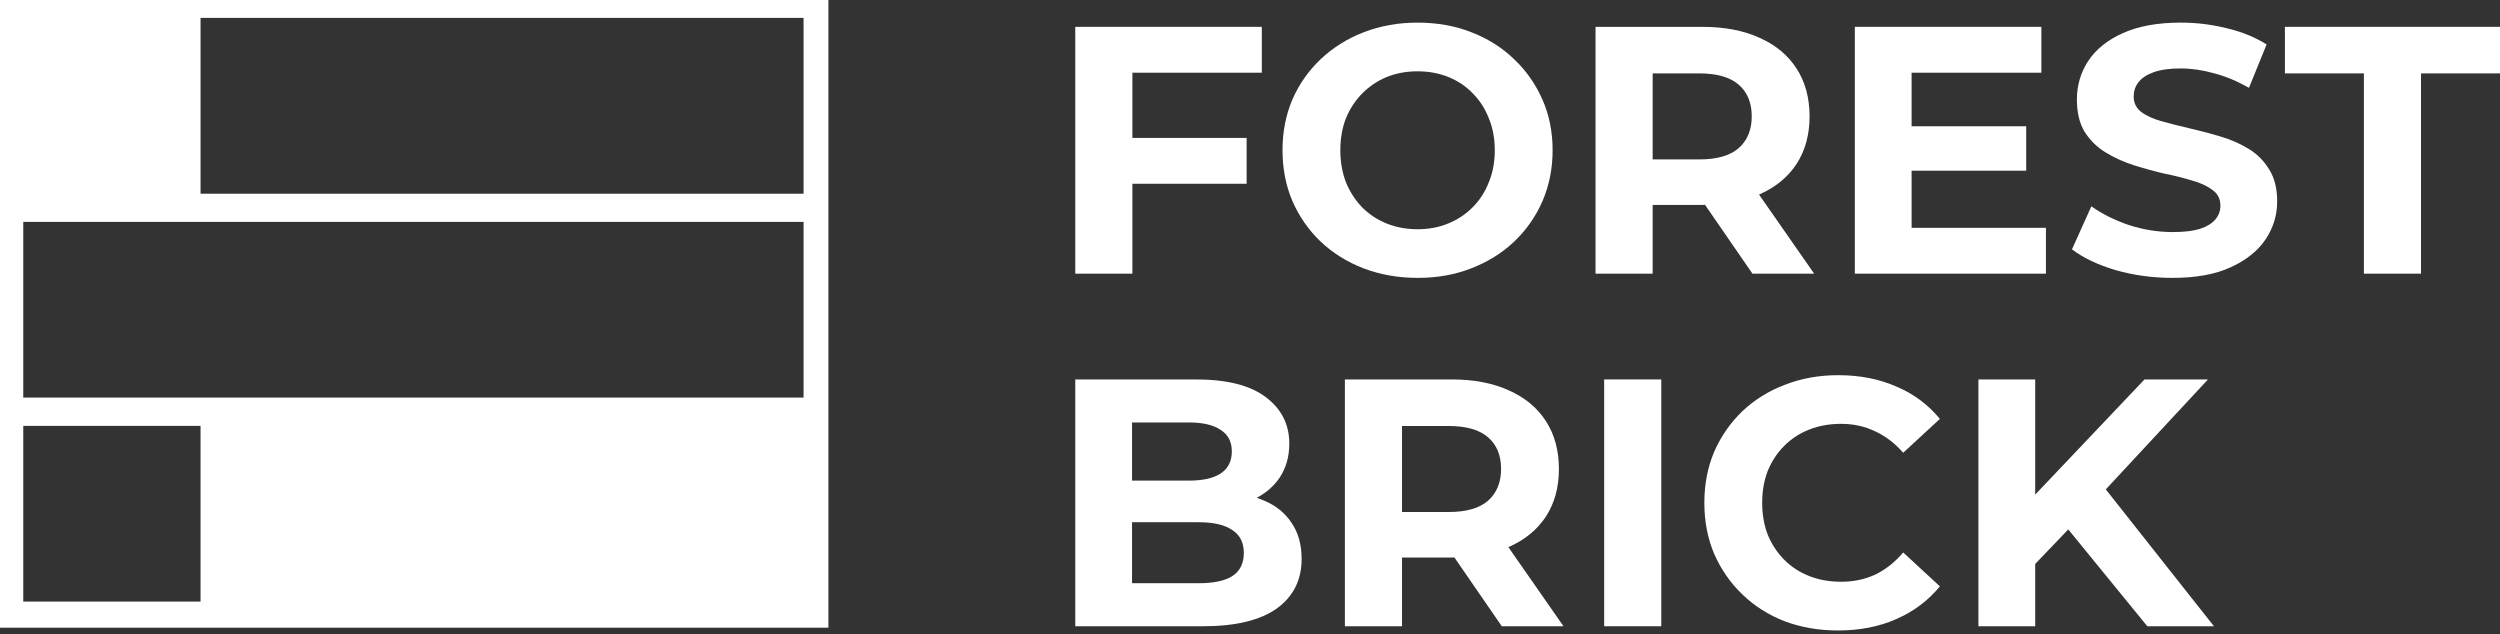<?xml version="1.0" encoding="UTF-8"?> <svg xmlns="http://www.w3.org/2000/svg" width="138" height="35" viewBox="0 0 138 35" fill="none"><rect x="0" y="0" width="138" height="35" fill="#333333" stroke="none"/><g clip-path="url(#clip0_99_12)"><g clip-path="url(#clip1_99_12)"><path d="M0 -0.465V34.648H45.728V-0.465H0ZM11.07 0.987H44.357V10.693H11.07V0.987ZM11.07 33.208H1.284V23.508H11.07V33.208ZM44.357 21.947H1.284V12.248H44.357V21.947Z" fill="white"></path><path d="M112.031 31.455L111.856 27.816L118.376 20.945H121.88L116.002 27.27L114.25 29.139L112.031 31.455ZM109.209 34.569V20.945H112.343V34.569H109.209ZM118.532 34.569L113.685 28.632L115.749 26.394L122.21 34.569H118.532Z" fill="white"></path><path d="M101.456 34.802C100.405 34.802 99.425 34.633 98.517 34.296C97.622 33.946 96.843 33.453 96.182 32.816C95.52 32.18 95.001 31.435 94.625 30.578C94.261 29.722 94.08 28.781 94.08 27.756C94.08 26.731 94.261 25.791 94.625 24.934C95.001 24.078 95.52 23.332 96.182 22.696C96.856 22.06 97.641 21.573 98.537 21.236C99.432 20.886 100.412 20.71 101.476 20.71C102.656 20.71 103.72 20.917 104.668 21.333C105.628 21.735 106.432 22.332 107.081 23.124L105.057 24.992C104.59 24.46 104.071 24.064 103.5 23.805C102.929 23.532 102.306 23.396 101.632 23.396C100.996 23.396 100.412 23.499 99.88 23.707C99.348 23.914 98.887 24.213 98.498 24.602C98.109 24.991 97.804 25.452 97.583 25.983C97.376 26.516 97.272 27.106 97.272 27.755C97.272 28.403 97.376 28.993 97.583 29.526C97.804 30.058 98.109 30.518 98.498 30.907C98.887 31.297 99.348 31.595 99.88 31.802C100.412 32.01 100.996 32.113 101.632 32.113C102.306 32.113 102.929 31.983 103.5 31.724C104.071 31.451 104.59 31.043 105.057 30.497L107.081 32.366C106.432 33.157 105.628 33.76 104.668 34.176C103.72 34.595 102.65 34.802 101.456 34.802Z" fill="white"></path><path d="M88.549 34.569V20.945H91.702V34.569H88.549Z" fill="white"></path><path d="M74.238 34.569V20.945H80.135C81.356 20.945 82.406 21.146 83.288 21.549C84.171 21.938 84.852 22.502 85.332 23.242C85.812 23.982 86.052 24.864 86.052 25.889C86.052 26.901 85.812 27.777 85.332 28.517C84.852 29.244 84.171 29.802 83.288 30.191C82.406 30.581 81.355 30.775 80.135 30.775H75.99L77.391 29.393V34.57H74.238V34.569ZM82.899 34.569L79.493 29.625H82.86L86.305 34.569H82.899ZM77.391 29.742L75.99 28.263H79.96C80.933 28.263 81.66 28.056 82.14 27.64C82.62 27.212 82.86 26.628 82.86 25.889C82.86 25.136 82.62 24.552 82.14 24.137C81.66 23.721 80.933 23.514 79.96 23.514H75.99L77.391 22.016V29.742Z" fill="white"></path><path d="M59.355 34.569V20.945H66.011C67.725 20.945 69.009 21.269 69.865 21.918C70.734 22.568 71.169 23.423 71.169 24.487C71.169 25.201 70.993 25.824 70.643 26.356C70.293 26.875 69.812 27.277 69.203 27.563C68.593 27.848 67.892 27.99 67.101 27.99L67.471 27.193C68.327 27.193 69.086 27.336 69.748 27.62C70.409 27.893 70.922 28.302 71.285 28.847C71.662 29.392 71.85 30.06 71.85 30.852C71.85 32.019 71.389 32.934 70.468 33.596C69.547 34.245 68.191 34.569 66.401 34.569L59.355 34.569ZM62.489 32.194H66.168C66.986 32.194 67.602 32.064 68.017 31.805C68.445 31.532 68.659 31.104 68.659 30.52C68.659 29.949 68.445 29.527 68.017 29.255C67.602 28.97 66.986 28.827 66.168 28.827H62.256V26.53H65.623C66.389 26.53 66.972 26.401 67.374 26.141C67.789 25.868 67.997 25.46 67.997 24.914C67.997 24.382 67.79 23.987 67.374 23.727C66.972 23.454 66.388 23.319 65.623 23.319H62.489V32.194Z" fill="white"></path><path d="M130.487 15.106V4.051H126.127V1.482H138V4.051H133.64V15.106H130.487Z" fill="white"></path><path d="M119.92 15.339C118.83 15.339 117.785 15.196 116.786 14.912C115.787 14.613 114.982 14.23 114.373 13.763L115.443 11.389C116.027 11.804 116.715 12.148 117.506 12.42C118.311 12.68 119.121 12.81 119.939 12.81C120.562 12.81 121.062 12.751 121.438 12.634C121.827 12.504 122.112 12.329 122.294 12.108C122.476 11.888 122.567 11.635 122.567 11.35C122.567 10.986 122.424 10.7 122.139 10.493C121.853 10.273 121.476 10.097 121.009 9.967C120.542 9.824 120.024 9.694 119.452 9.578C118.894 9.448 118.33 9.292 117.759 9.111C117.202 8.929 116.689 8.695 116.222 8.41C115.755 8.124 115.372 7.749 115.074 7.281C114.788 6.814 114.645 6.217 114.645 5.491C114.645 4.713 114.852 4.005 115.268 3.369C115.696 2.72 116.332 2.208 117.176 1.832C118.032 1.442 119.102 1.248 120.387 1.248C121.243 1.248 122.086 1.352 122.917 1.559C123.747 1.753 124.481 2.052 125.116 2.454L124.143 4.848C123.507 4.485 122.871 4.219 122.236 4.05C121.6 3.869 120.977 3.778 120.367 3.778C119.757 3.778 119.258 3.849 118.868 3.991C118.48 4.134 118.2 4.322 118.032 4.556C117.863 4.776 117.779 5.036 117.779 5.334C117.779 5.684 117.921 5.97 118.207 6.191C118.493 6.398 118.868 6.567 119.335 6.697C119.802 6.827 120.315 6.956 120.873 7.086C121.445 7.216 122.009 7.366 122.567 7.534C123.137 7.703 123.657 7.93 124.124 8.215C124.591 8.5 124.967 8.876 125.252 9.343C125.551 9.81 125.7 10.401 125.7 11.114C125.7 11.88 125.486 12.58 125.058 13.216C124.63 13.852 123.987 14.364 123.131 14.754C122.287 15.145 121.217 15.339 119.92 15.339Z" fill="white"></path><path d="M105.286 6.97H111.846V9.422H105.286V6.97ZM105.52 12.576H112.936V15.106H102.387V1.482H112.683V4.013H105.52V12.576Z" fill="white"></path><path d="M88.074 15.106V1.482H93.972C95.191 1.482 96.242 1.683 97.124 2.086C98.007 2.475 98.688 3.039 99.168 3.779C99.648 4.519 99.888 5.401 99.888 6.426C99.888 7.438 99.648 8.314 99.168 9.054C98.688 9.781 98.007 10.339 97.124 10.728C96.242 11.118 95.191 11.312 93.972 11.312H89.826L91.227 9.93V15.107H88.074V15.106ZM96.735 15.106L93.329 10.162H96.696L100.141 15.106H96.735ZM91.227 10.279L89.826 8.8H93.796C94.769 8.8 95.496 8.593 95.976 8.177C96.456 7.749 96.696 7.165 96.696 6.426C96.696 5.673 96.456 5.089 95.976 4.674C95.496 4.259 94.769 4.051 93.796 4.051H89.826L91.227 2.553V10.279Z" fill="white"></path><path d="M78.269 15.339C77.192 15.339 76.193 15.165 75.271 14.814C74.363 14.464 73.572 13.971 72.897 13.335C72.235 12.699 71.716 11.953 71.34 11.097C70.976 10.24 70.795 9.306 70.795 8.294C70.795 7.282 70.976 6.347 71.34 5.492C71.716 4.635 72.241 3.889 72.916 3.253C73.591 2.617 74.383 2.125 75.291 1.775C76.199 1.424 77.185 1.249 78.249 1.249C79.326 1.249 80.312 1.424 81.208 1.775C82.116 2.125 82.901 2.618 83.563 3.253C84.237 3.889 84.763 4.635 85.14 5.492C85.515 6.335 85.704 7.269 85.704 8.294C85.704 9.306 85.515 10.246 85.14 11.116C84.763 11.973 84.237 12.718 83.563 13.354C82.901 13.977 82.116 14.464 81.208 14.814C80.312 15.165 79.333 15.339 78.269 15.339ZM78.249 12.654C78.859 12.654 79.417 12.55 79.923 12.343C80.443 12.135 80.897 11.836 81.285 11.448C81.675 11.058 81.973 10.598 82.181 10.066C82.402 9.534 82.512 8.943 82.512 8.295C82.512 7.646 82.402 7.056 82.181 6.524C81.973 5.992 81.675 5.531 81.285 5.142C80.909 4.753 80.462 4.455 79.942 4.247C79.423 4.04 78.859 3.936 78.249 3.936C77.639 3.936 77.074 4.04 76.555 4.247C76.049 4.455 75.601 4.753 75.212 5.142C74.822 5.532 74.518 5.992 74.297 6.524C74.09 7.055 73.986 7.646 73.986 8.295C73.986 8.931 74.09 9.521 74.297 10.066C74.518 10.598 74.817 11.059 75.192 11.448C75.582 11.837 76.036 12.135 76.555 12.343C77.075 12.55 77.639 12.654 78.249 12.654Z" fill="white"></path><path d="M62.275 7.613H68.814V10.143H62.275V7.613ZM62.508 15.106H59.355V1.482H69.652V4.013H62.508V15.106Z" fill="white"></path></g></g><defs><clipPath id="clip0_99_12"><rect width="138" height="35" fill="white"></rect></clipPath><clipPath id="clip1_99_12"><rect width="138" height="35.929" fill="white" transform="translate(0 -0.465)"></rect></clipPath></defs></svg> 